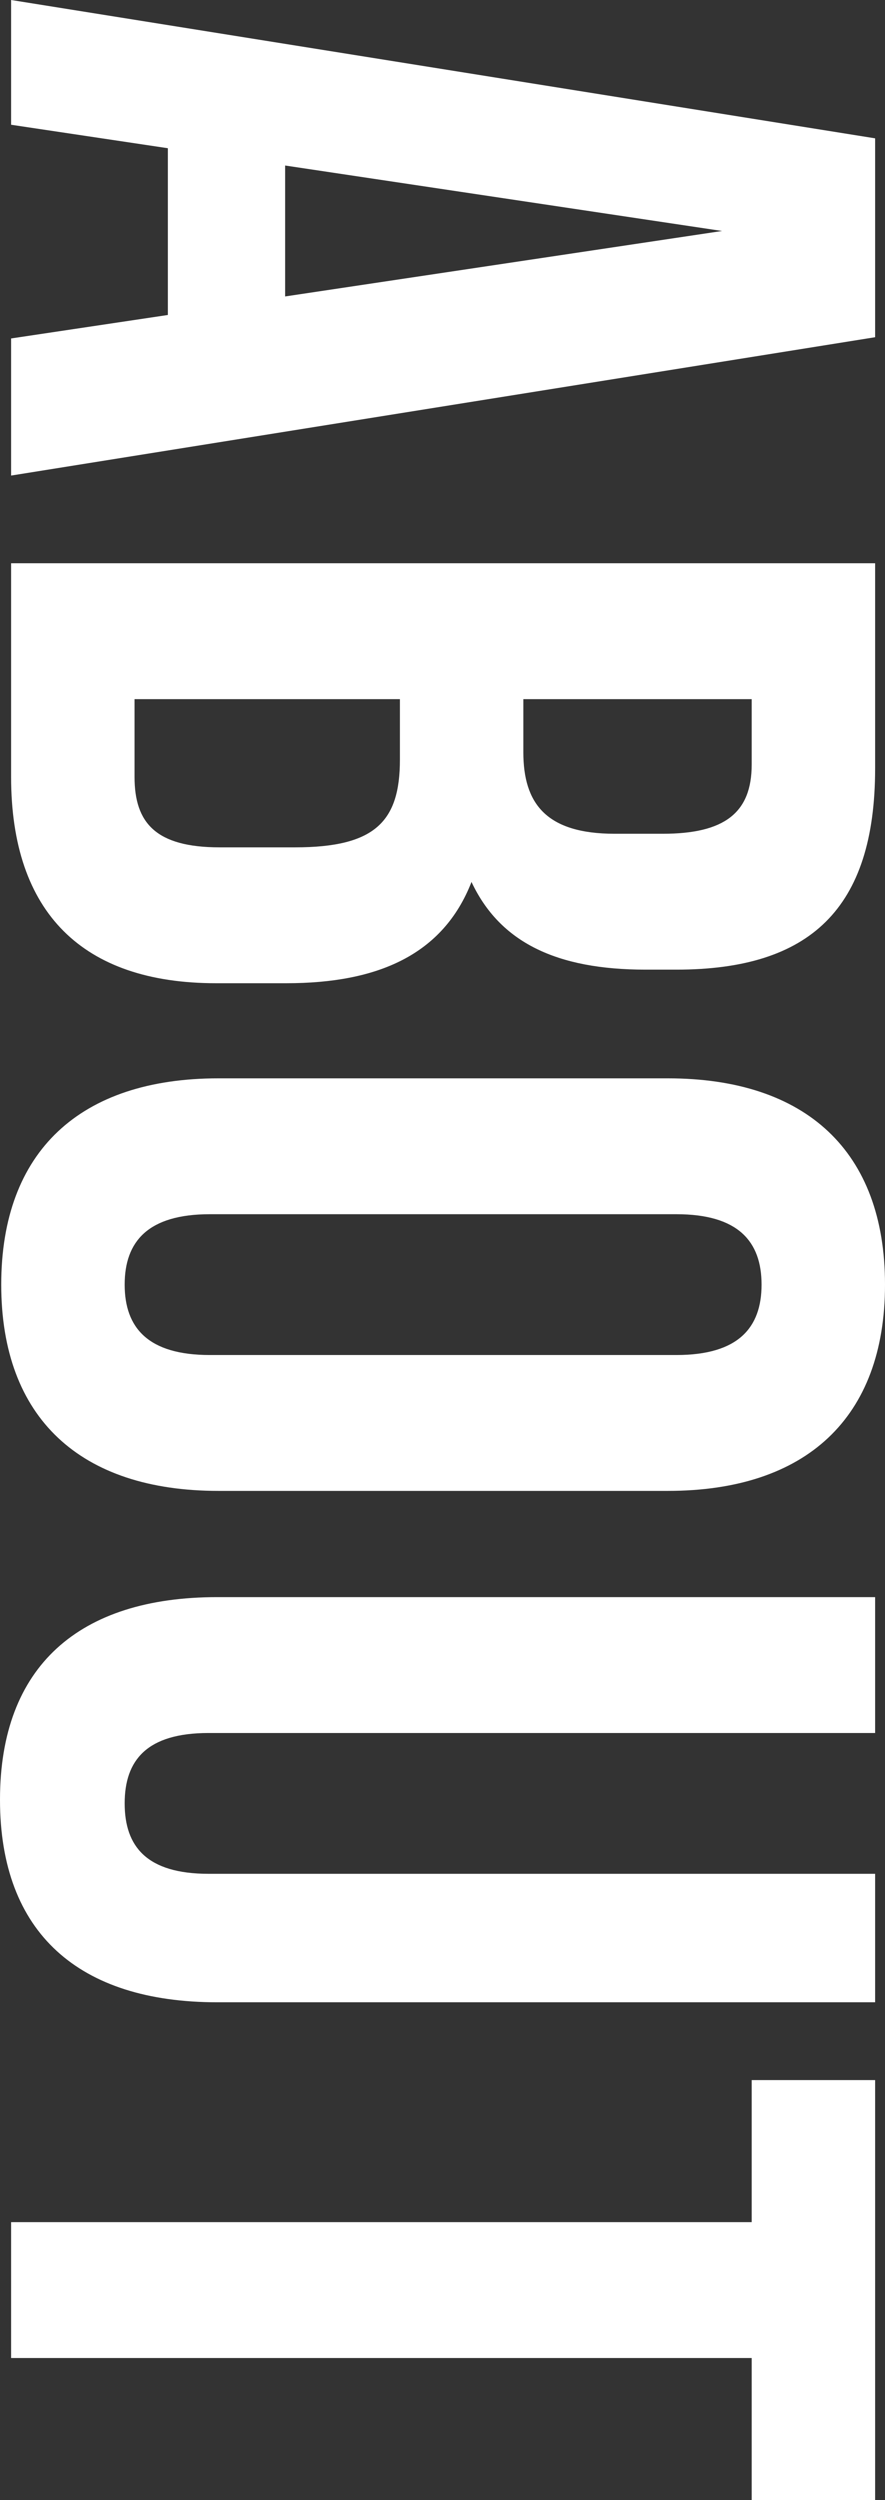 <svg xmlns="http://www.w3.org/2000/svg" width="215.1" height="607.2" viewBox="0 0 215.1 607.2">
  <rect x="0" y="0" width="215.1" height="607.2" fill="#333333" stroke="none"/>
  <path id="パス_41930" data-name="パス 41930" d="M85.2-210H36.9L3.3,0H33.6l5.7-38.1H79.8L85.5,0h33.3ZM59.4-172.8,75.3-66.6H43.5ZM189.9-210H140.1V0H192c33,0,50.1-17.4,50.1-49.8V-66.9c0-22.2-6.9-38.1-24.6-45,14.7-6.9,21.3-20.7,21.3-42.3v-7.5C238.8-194.1,224.1-210,189.9-210ZM187.8-94.5c15,0,21.3,6,21.3,25.5v18.3c0,15.6-6,20.7-17.1,20.7H173.1V-94.5ZM189-180c11.7,0,16.8,6.6,16.8,21.6v11.7c0,16.8-7.5,22.2-19.8,22.2H173.1V-180Zm109.2,18.3c0-15,6.6-20.7,17.1-20.7s17.1,5.7,17.1,20.7V-48.3c0,15-6.6,20.7-17.1,20.7s-17.1-5.7-17.1-20.7Zm-33,111.3c0,33.6,17.7,52.8,50.1,52.8s50.1-19.2,50.1-52.8V-159.6c0-33.6-17.7-52.8-50.1-52.8s-50.1,19.2-50.1,52.8ZM391.2-210V-50.1c0,33.6,16.8,52.8,49.2,52.8s49.2-19.2,49.2-52.8V-210H458.4V-48c0,15-6.6,20.4-17.1,20.4S424.2-33,424.2-48V-210Zm117.3,30H543V0h33V-180h34.5v-30h-102Z" transform="translate(2.7 -3.3) rotate(90)" fill="#fff"/>
</svg>
